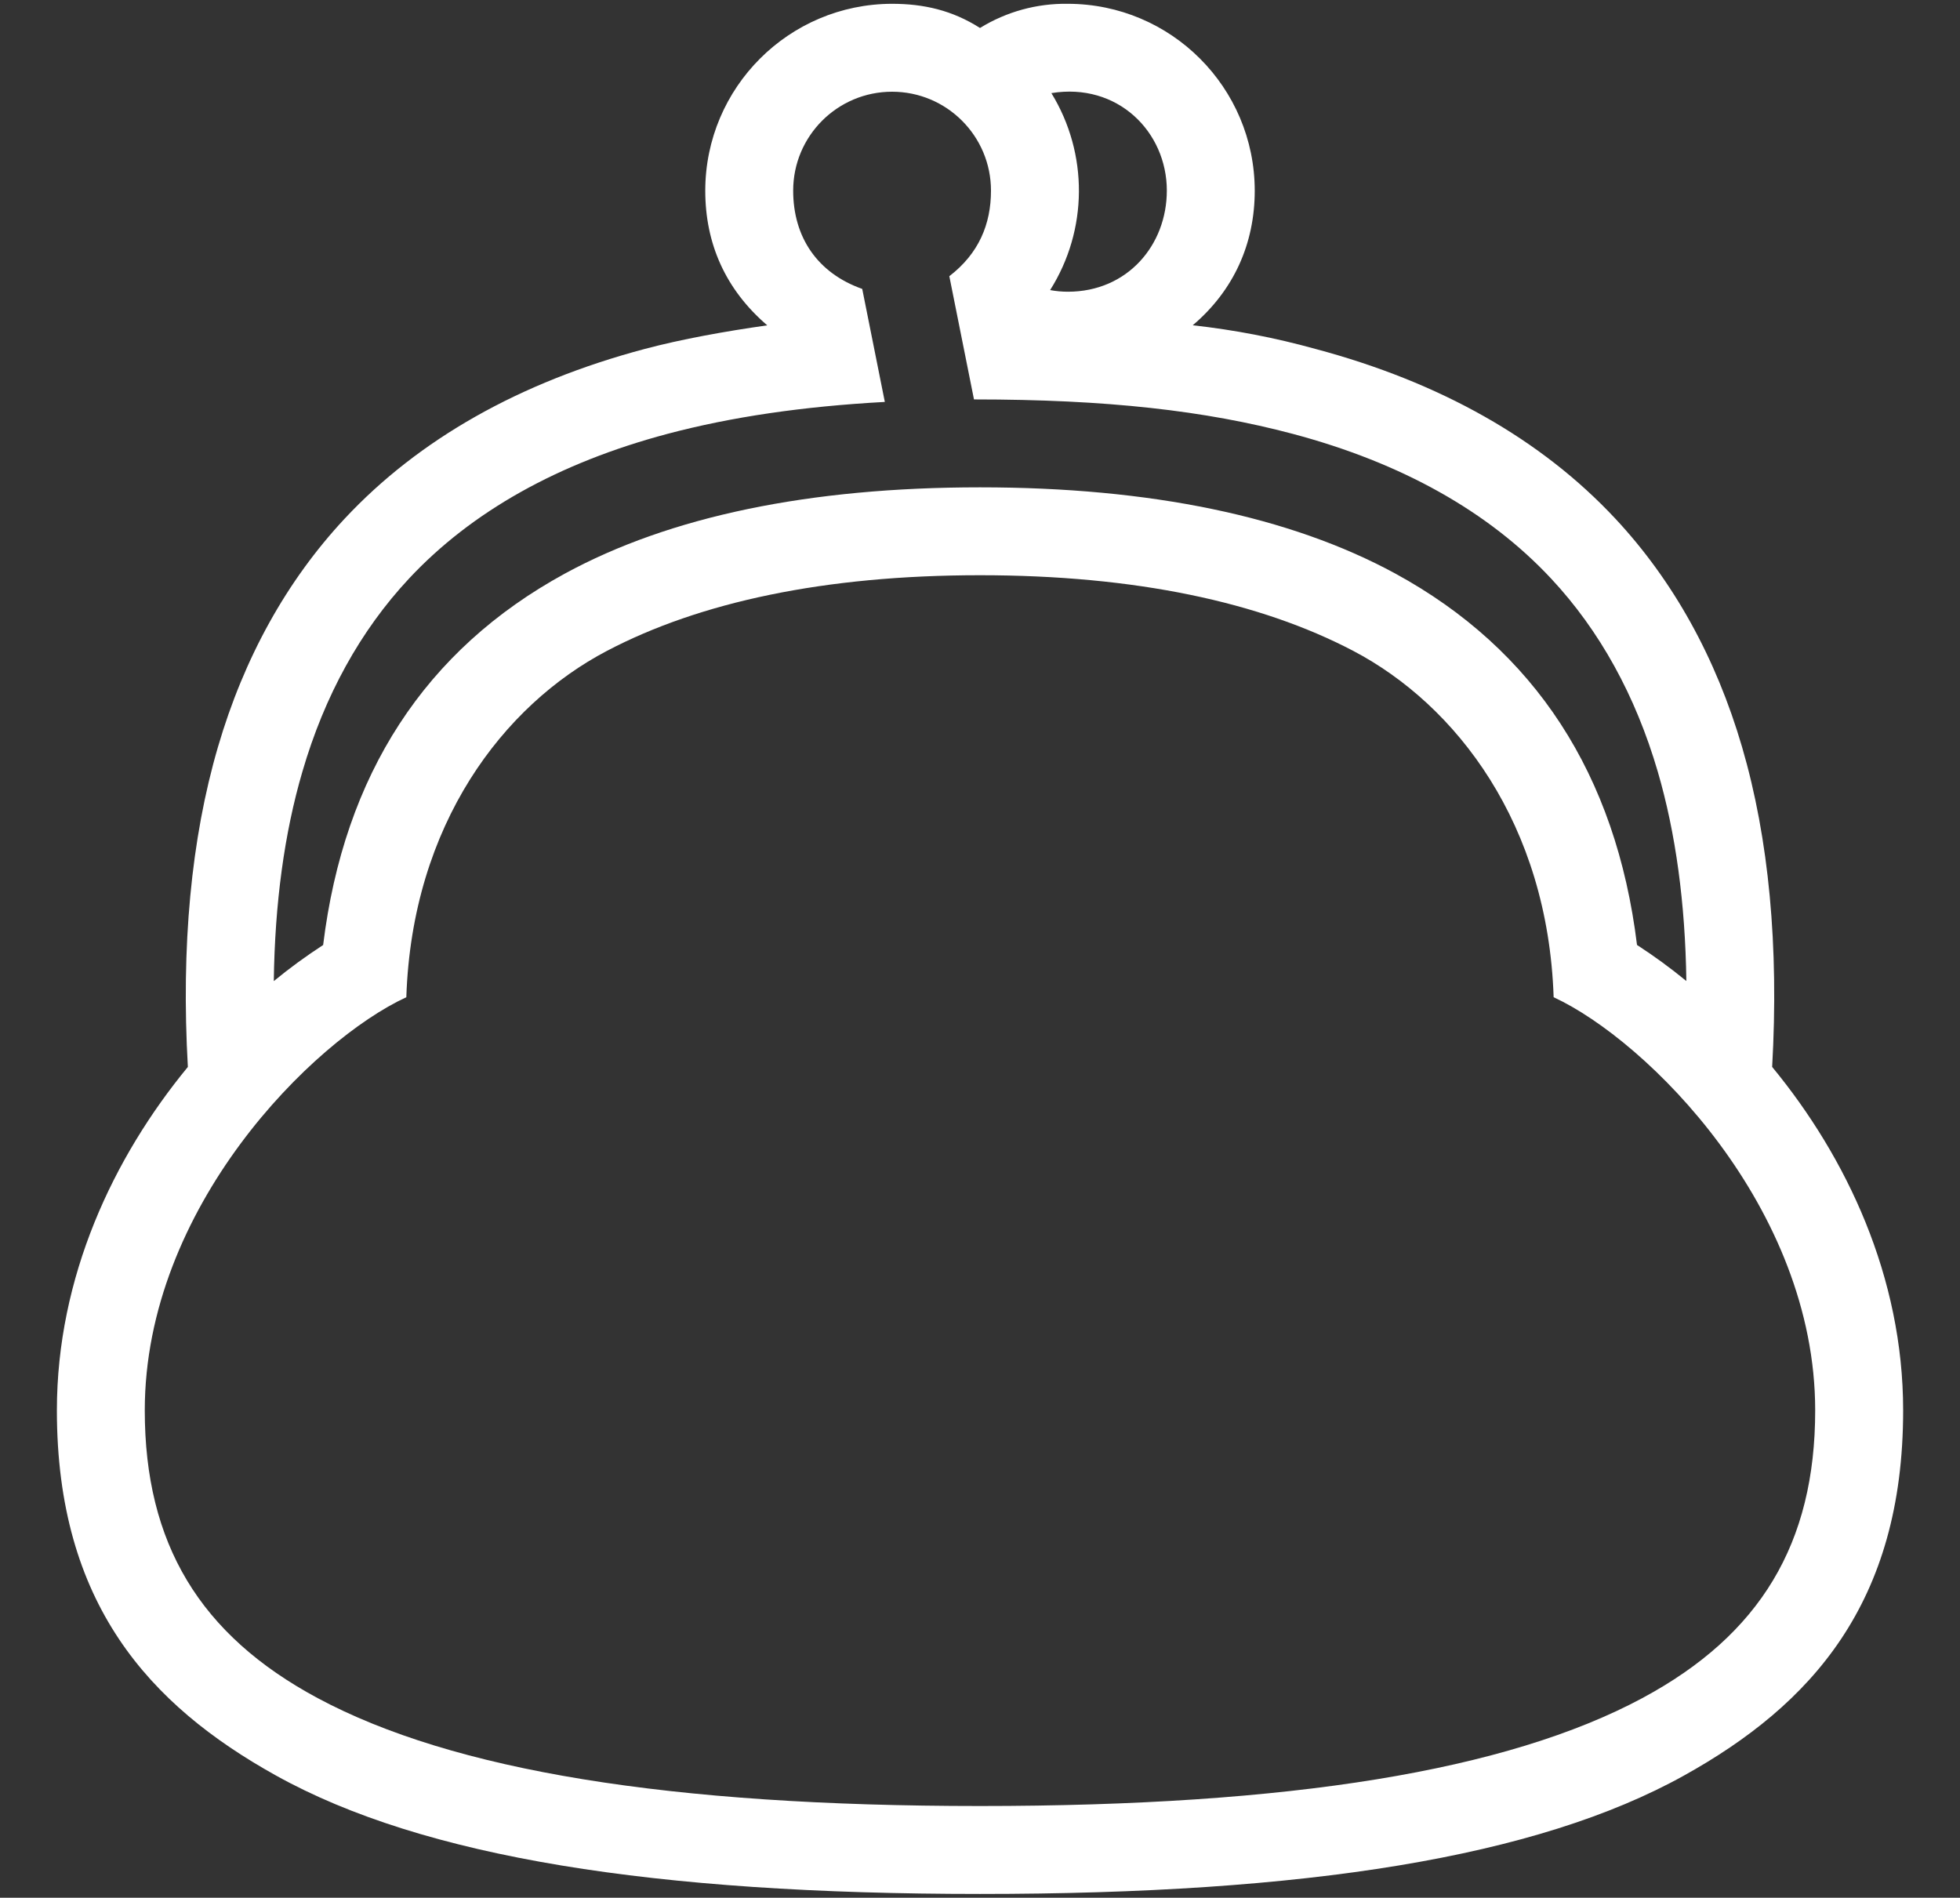 <?xml version="1.0" encoding="UTF-8"?>
<svg id="_レイヤー_1" data-name="レイヤー_1" xmlns="http://www.w3.org/2000/svg" width="126" height="122" version="1.1" viewBox="0 0 126 122">
  <rect x="0" y="0" width="126" height="122" fill="#333333" stroke="none"/>
  <!-- Generator: Adobe Illustrator 29.0.1, SVG Export Plug-In . SVG Version: 2.1.0 Build 192)  -->
  <defs>
    <style>
      .st0 {
        fill: #fff;
      }
    </style>
  </defs>
  <path class="st0" d="M113.924,68.591c.439-7.75-.208-14.666-1.934-20.567-1.681-5.751-4.423-10.69-8.147-14.682-4.763-5.102-11.256-8.773-19.295-10.915-2.579-.715-5.211-1.222-7.872-1.516,2.644-2.245,3.986-5.256,3.986-8.657-.008-6.63-5.38-12.002-12.01-12.01-1.994-.032-3.955.507-5.652,1.554-1.773-1.13-3.609-1.554-5.652-1.554-6.63.008-12.002,5.38-12.01,12.01,0,3.401,1.294,6.35,3.985,8.661-2.685.38-5.495.885-7.87,1.516-8.04,2.138-14.532,5.809-19.295,10.911-3.725,3.992-6.466,8.931-8.147,14.682-1.727,5.9-2.374,12.817-1.934,20.567-4.788,5.813-8.42,13.492-8.42,22.082,0,12.397,5.92,18.934,14.087,23.472,9.468,5.267,24.345,7.613,45.257,7.613s35.789-2.345,45.257-7.613c8.167-4.538,14.087-11.075,14.087-23.472,0-8.589-3.631-16.269-8.42-22.082ZM75.01,12.254c0,3.506-2.535,6.5-6.358,6.5-.384,0-.767-.035-1.144-.105,2.439-3.86,2.47-8.772.081-12.663,4.246-.695,7.422,2.477,7.422,6.268ZM26.289,37.2c4.028-4.315,9.618-7.446,16.616-9.307,4.098-1.088,8.708-1.766,13.977-2.054l-1.453-7.265c-2.877-1.019-4.439-3.32-4.439-6.319,0-3.512,2.847-6.358,6.358-6.358s6.358,2.847,6.358,6.358c0,2.159-.786,4.048-2.678,5.501l1.585,7.922c8.561,0,14.871.722,20.488,2.213,6.998,1.861,12.588,4.992,16.616,9.307,3.117,3.339,5.423,7.514,6.854,12.41,1.156,3.956,1.768,8.464,1.837,13.46-1.013-.832-2.072-1.606-3.172-2.319-1.344-10.956-6.567-18.986-15.542-23.879-6.762-3.675-15.74-5.54-26.695-5.54s-19.932,1.865-26.684,5.544c-8.976,4.892-14.2,12.921-15.542,23.879-1.1.713-2.159,1.487-3.172,2.319.066-4.996.678-9.506,1.837-13.46,1.427-4.897,3.733-9.073,6.85-12.411ZM105.584,109.165c-8.704,4.67-22.633,6.94-42.584,6.94s-33.88-2.271-42.584-6.94c-7.576-4.066-11.109-9.943-11.109-18.493,0-13.056,10.794-23.783,16.814-26.563.369-11.12,6.242-18.778,12.899-22.267,5.964-3.131,13.98-4.862,23.979-4.862s18.015,1.731,23.979,4.855c6.656,3.489,12.53,11.147,12.899,22.274,6.021,2.788,16.814,13.515,16.814,26.563,0,8.55-3.532,14.426-11.109,18.493Z"/>
</svg>